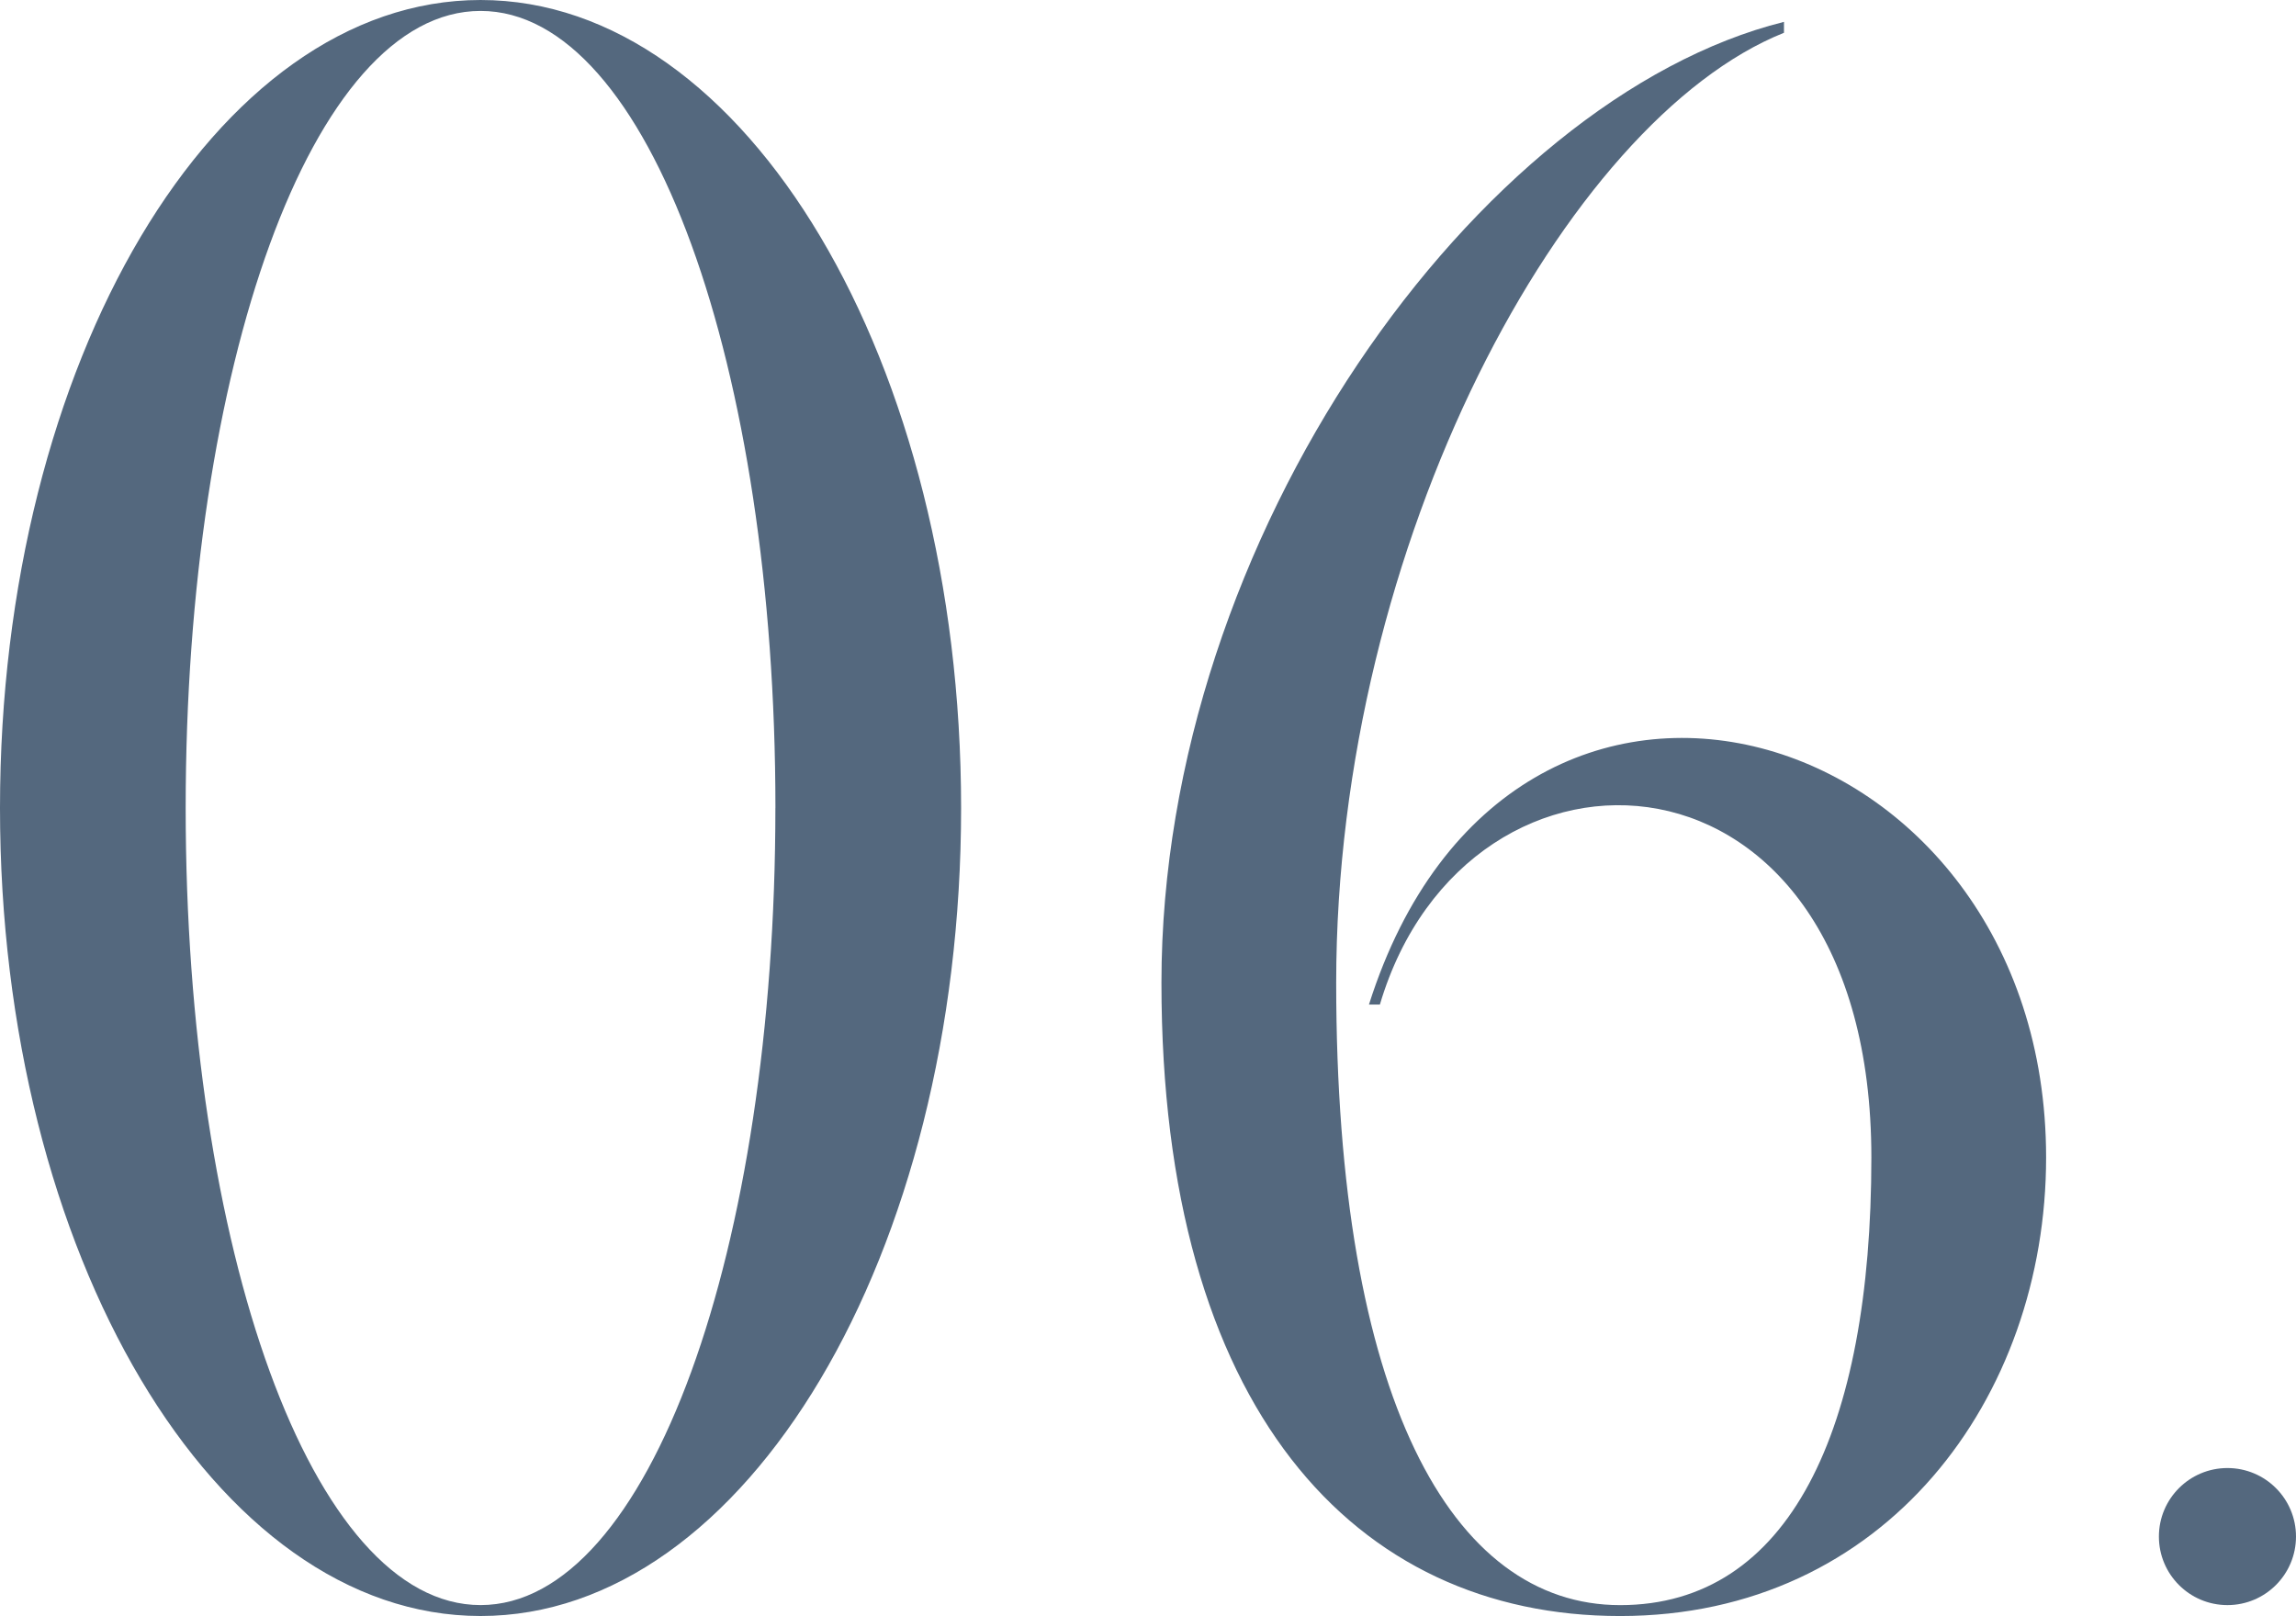 <?xml version="1.0" encoding="UTF-8"?><svg id="_イヤー_2" xmlns="http://www.w3.org/2000/svg" viewBox="0 0 99.781 70.246"><defs><style>.cls-1{fill:#54687e;}</style></defs><g id="design"><g><path class="cls-1" d="M41.768,35.123c0,19.398-9.351,35.123-20.884,35.123C9.35,70.246,0,54.521,0,35.123S9.35,0,20.884,0c11.533,0,20.884,15.725,20.884,35.123Zm-8.069,0C33.698,15.986,28.224,.475,20.884,.475S8.069,15.986,8.069,35.123s5.475,34.648,12.814,34.648,12.814-15.512,12.814-34.648Z"/><path class="cls-1" d="M88.921,50.312c0,10.442-6.977,19.935-18.512,19.935-11.533,0-19.934-9.018-19.934-27.529,0-19.396,13.764-38.445,27.054-41.768v.475c-9.492,3.797-19.46,22.158-19.46,41.293,0,18.037,5,27.055,12.34,27.055s10.918-7.595,10.918-19.46c0-18.722-17.562-19.46-21.359-6.646h-.475c6.17-19.459,29.428-12.485,29.428,6.646Z"/><path class="cls-1" d="M93.823,66.793c0-1.646,1.334-2.979,2.979-2.979s2.979,1.333,2.979,2.979c0,1.645-1.333,2.979-2.979,2.979s-2.979-1.334-2.979-2.979Z"/></g></g></svg>